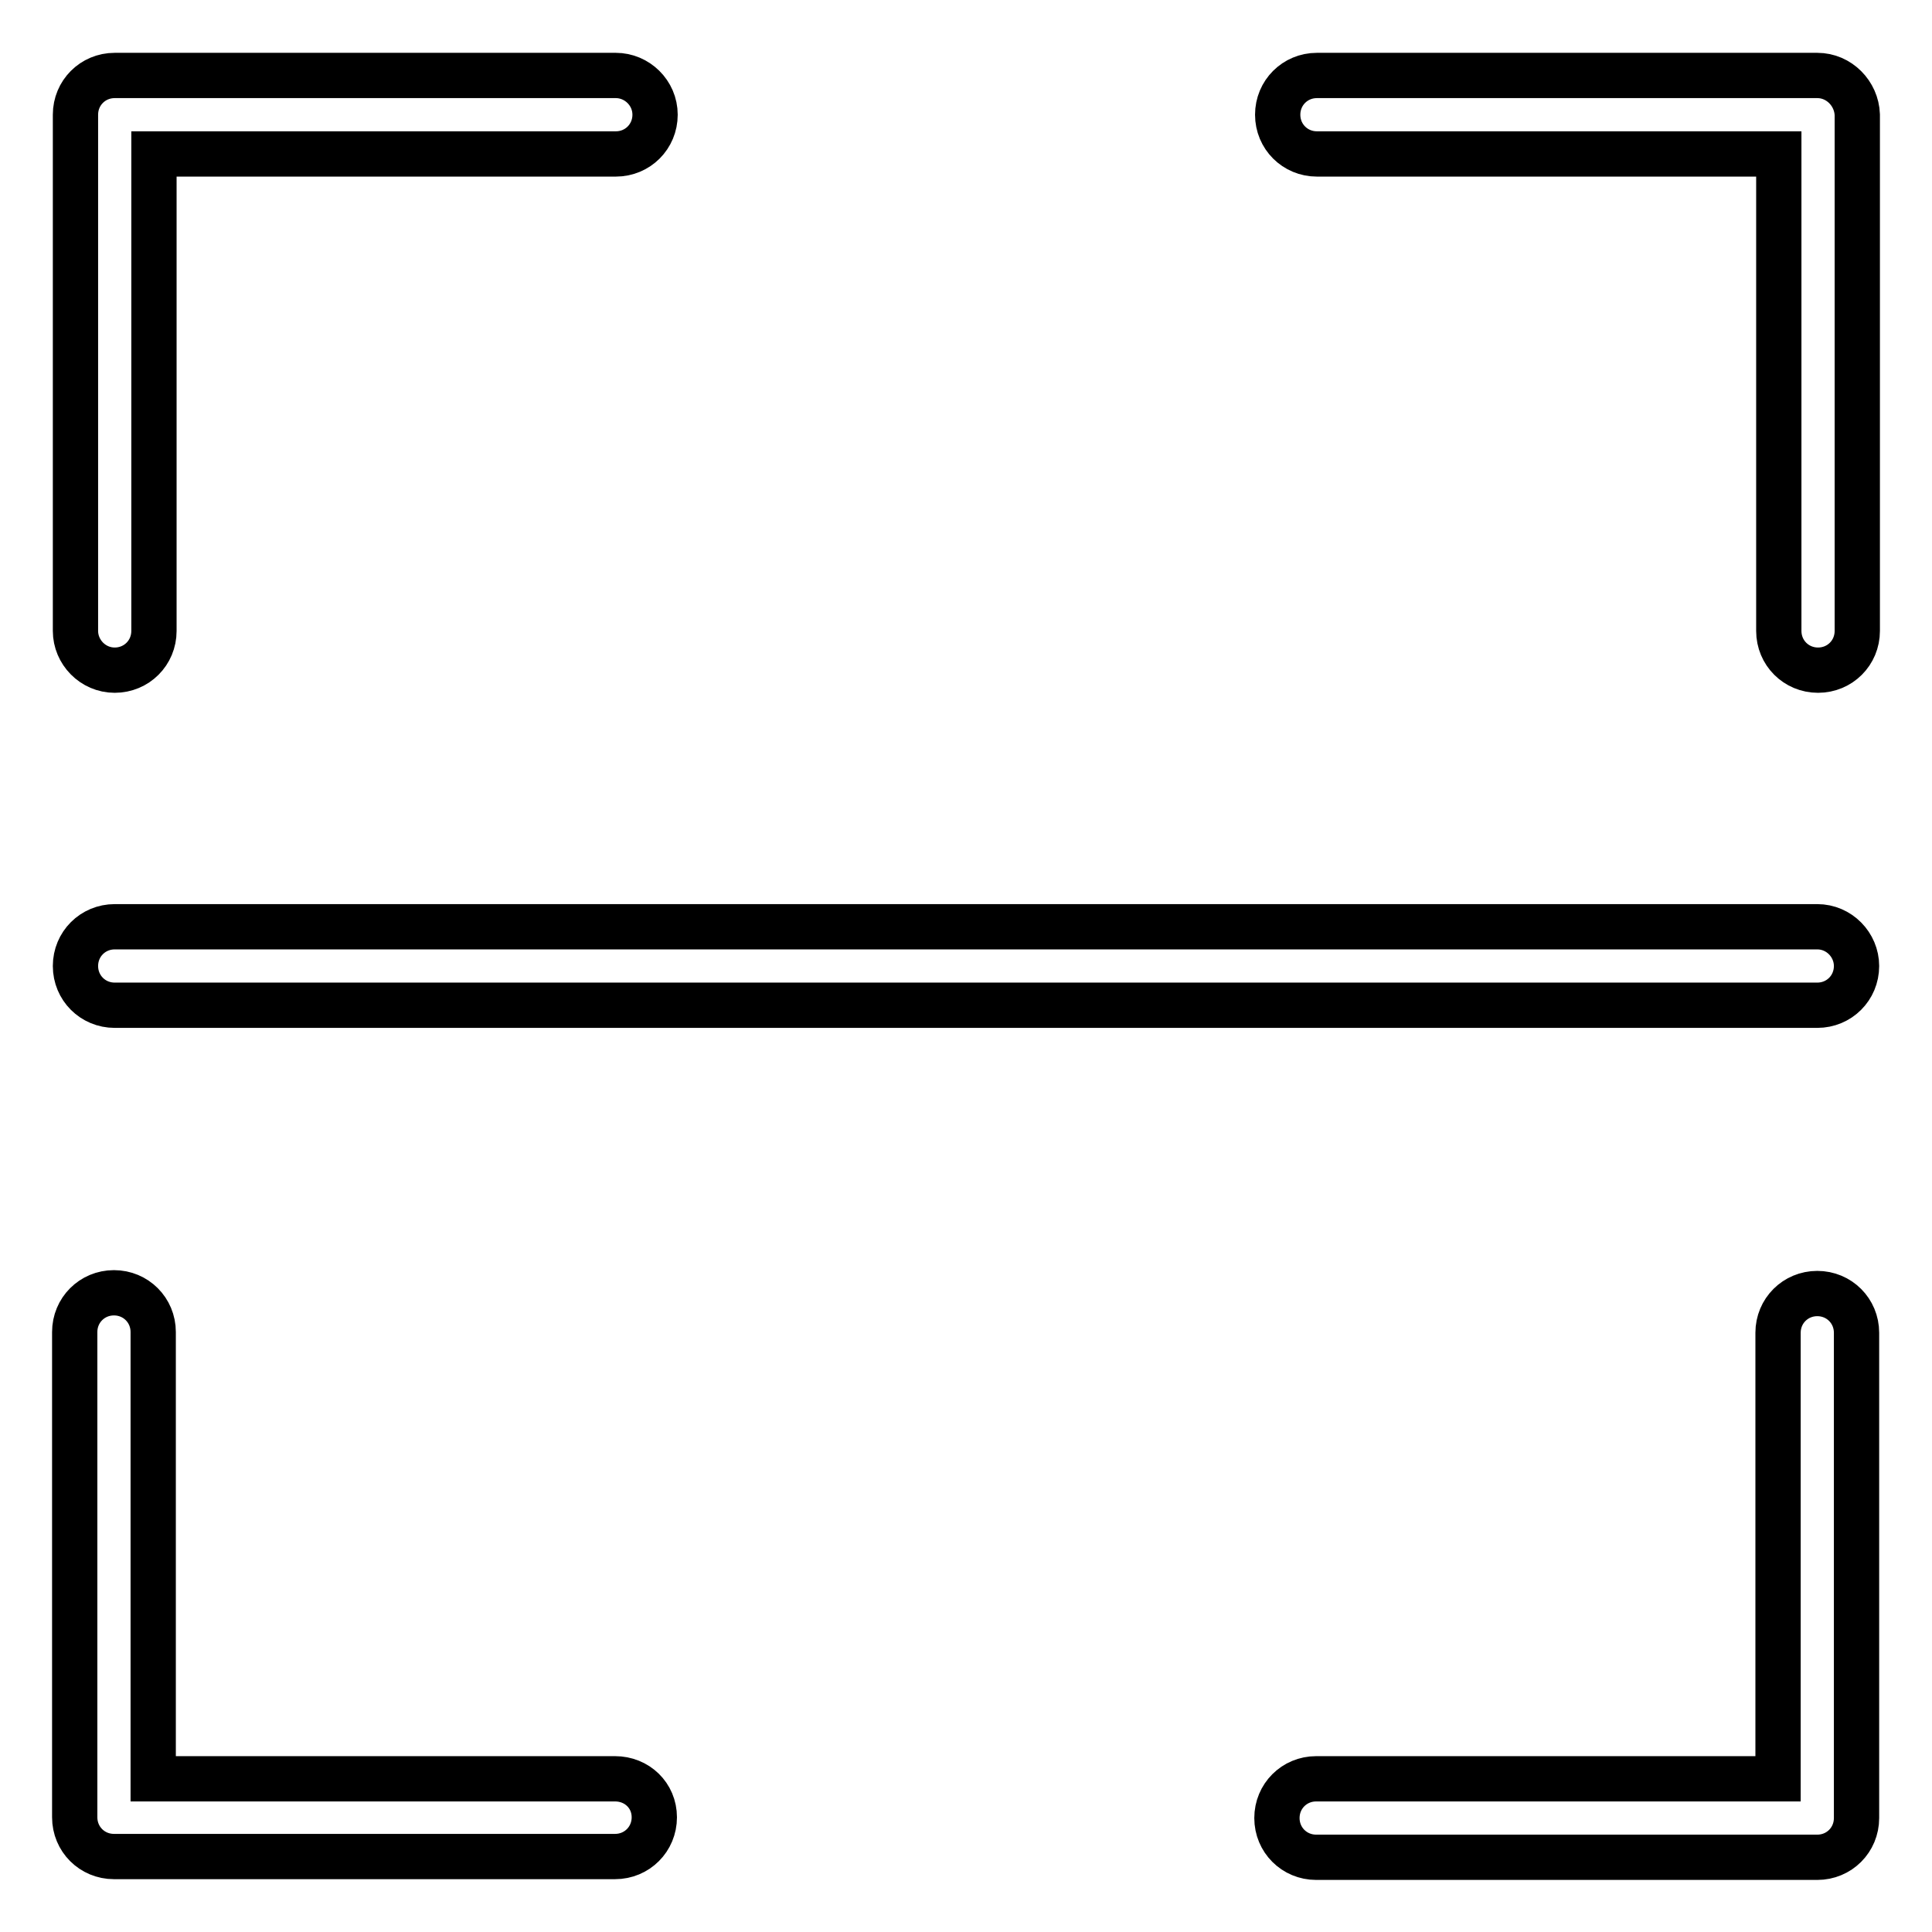 <?xml version="1.0" encoding="utf-8"?>
<!-- Svg Vector Icons : http://www.onlinewebfonts.com/icon -->
<!DOCTYPE svg PUBLIC "-//W3C//DTD SVG 1.1//EN" "http://www.w3.org/Graphics/SVG/1.1/DTD/svg11.dtd">
<svg version="1.1" xmlns="http://www.w3.org/2000/svg" xmlns:xlink="http://www.w3.org/1999/xlink" x="0px" y="0px" viewBox="0 0 256 256" enable-background="new 0 0 256 256" xml:space="preserve">
<g> <path stroke-width="6" fill-opacity="0" stroke="#000000"  d="M240.8,10h-66.3c-2.9,0-5.2,2.3-5.2,5.2s2.3,5.2,5.2,5.2h61.2v63.2c0,2.9,2.3,5.2,5.2,5.2 c2.9,0,5.2-2.3,5.2-5.2V15.2C246,12.4,243.7,10,240.8,10L240.8,10z M15.2,88.8c2.9,0,5.2-2.3,5.2-5.2V20.4h61.2 c2.9,0,5.2-2.3,5.2-5.2S84.4,10,81.6,10H15.2c-2.9,0-5.2,2.3-5.2,5.2v68.4C10,86.4,12.3,88.8,15.2,88.8z M81.5,235.7H20.3v-59.2 c0-2.9-2.3-5.2-5.2-5.2s-5.2,2.3-5.2,5.2v64.3c0,2.9,2.3,5.2,5.2,5.2h66.4c2.9,0,5.2-2.3,5.2-5.2S84.4,235.7,81.5,235.7L81.5,235.7 z M240.8,171.4c-2.9,0-5.2,2.3-5.2,5.2v59.1h-61.2c-2.9,0-5.2,2.3-5.2,5.2s2.3,5.2,5.2,5.2h66.4c2.9,0,5.2-2.3,5.2-5.2v-64.3 C246,173.7,243.7,171.4,240.8,171.4L240.8,171.4z M240.8,122.8H15.2c-2.9,0-5.2,2.3-5.2,5.2c0,2.9,2.3,5.2,5.2,5.2h225.6 c2.9,0,5.2-2.3,5.2-5.2C246,125.2,243.7,122.8,240.8,122.8L240.8,122.8z"/></g>
</svg>